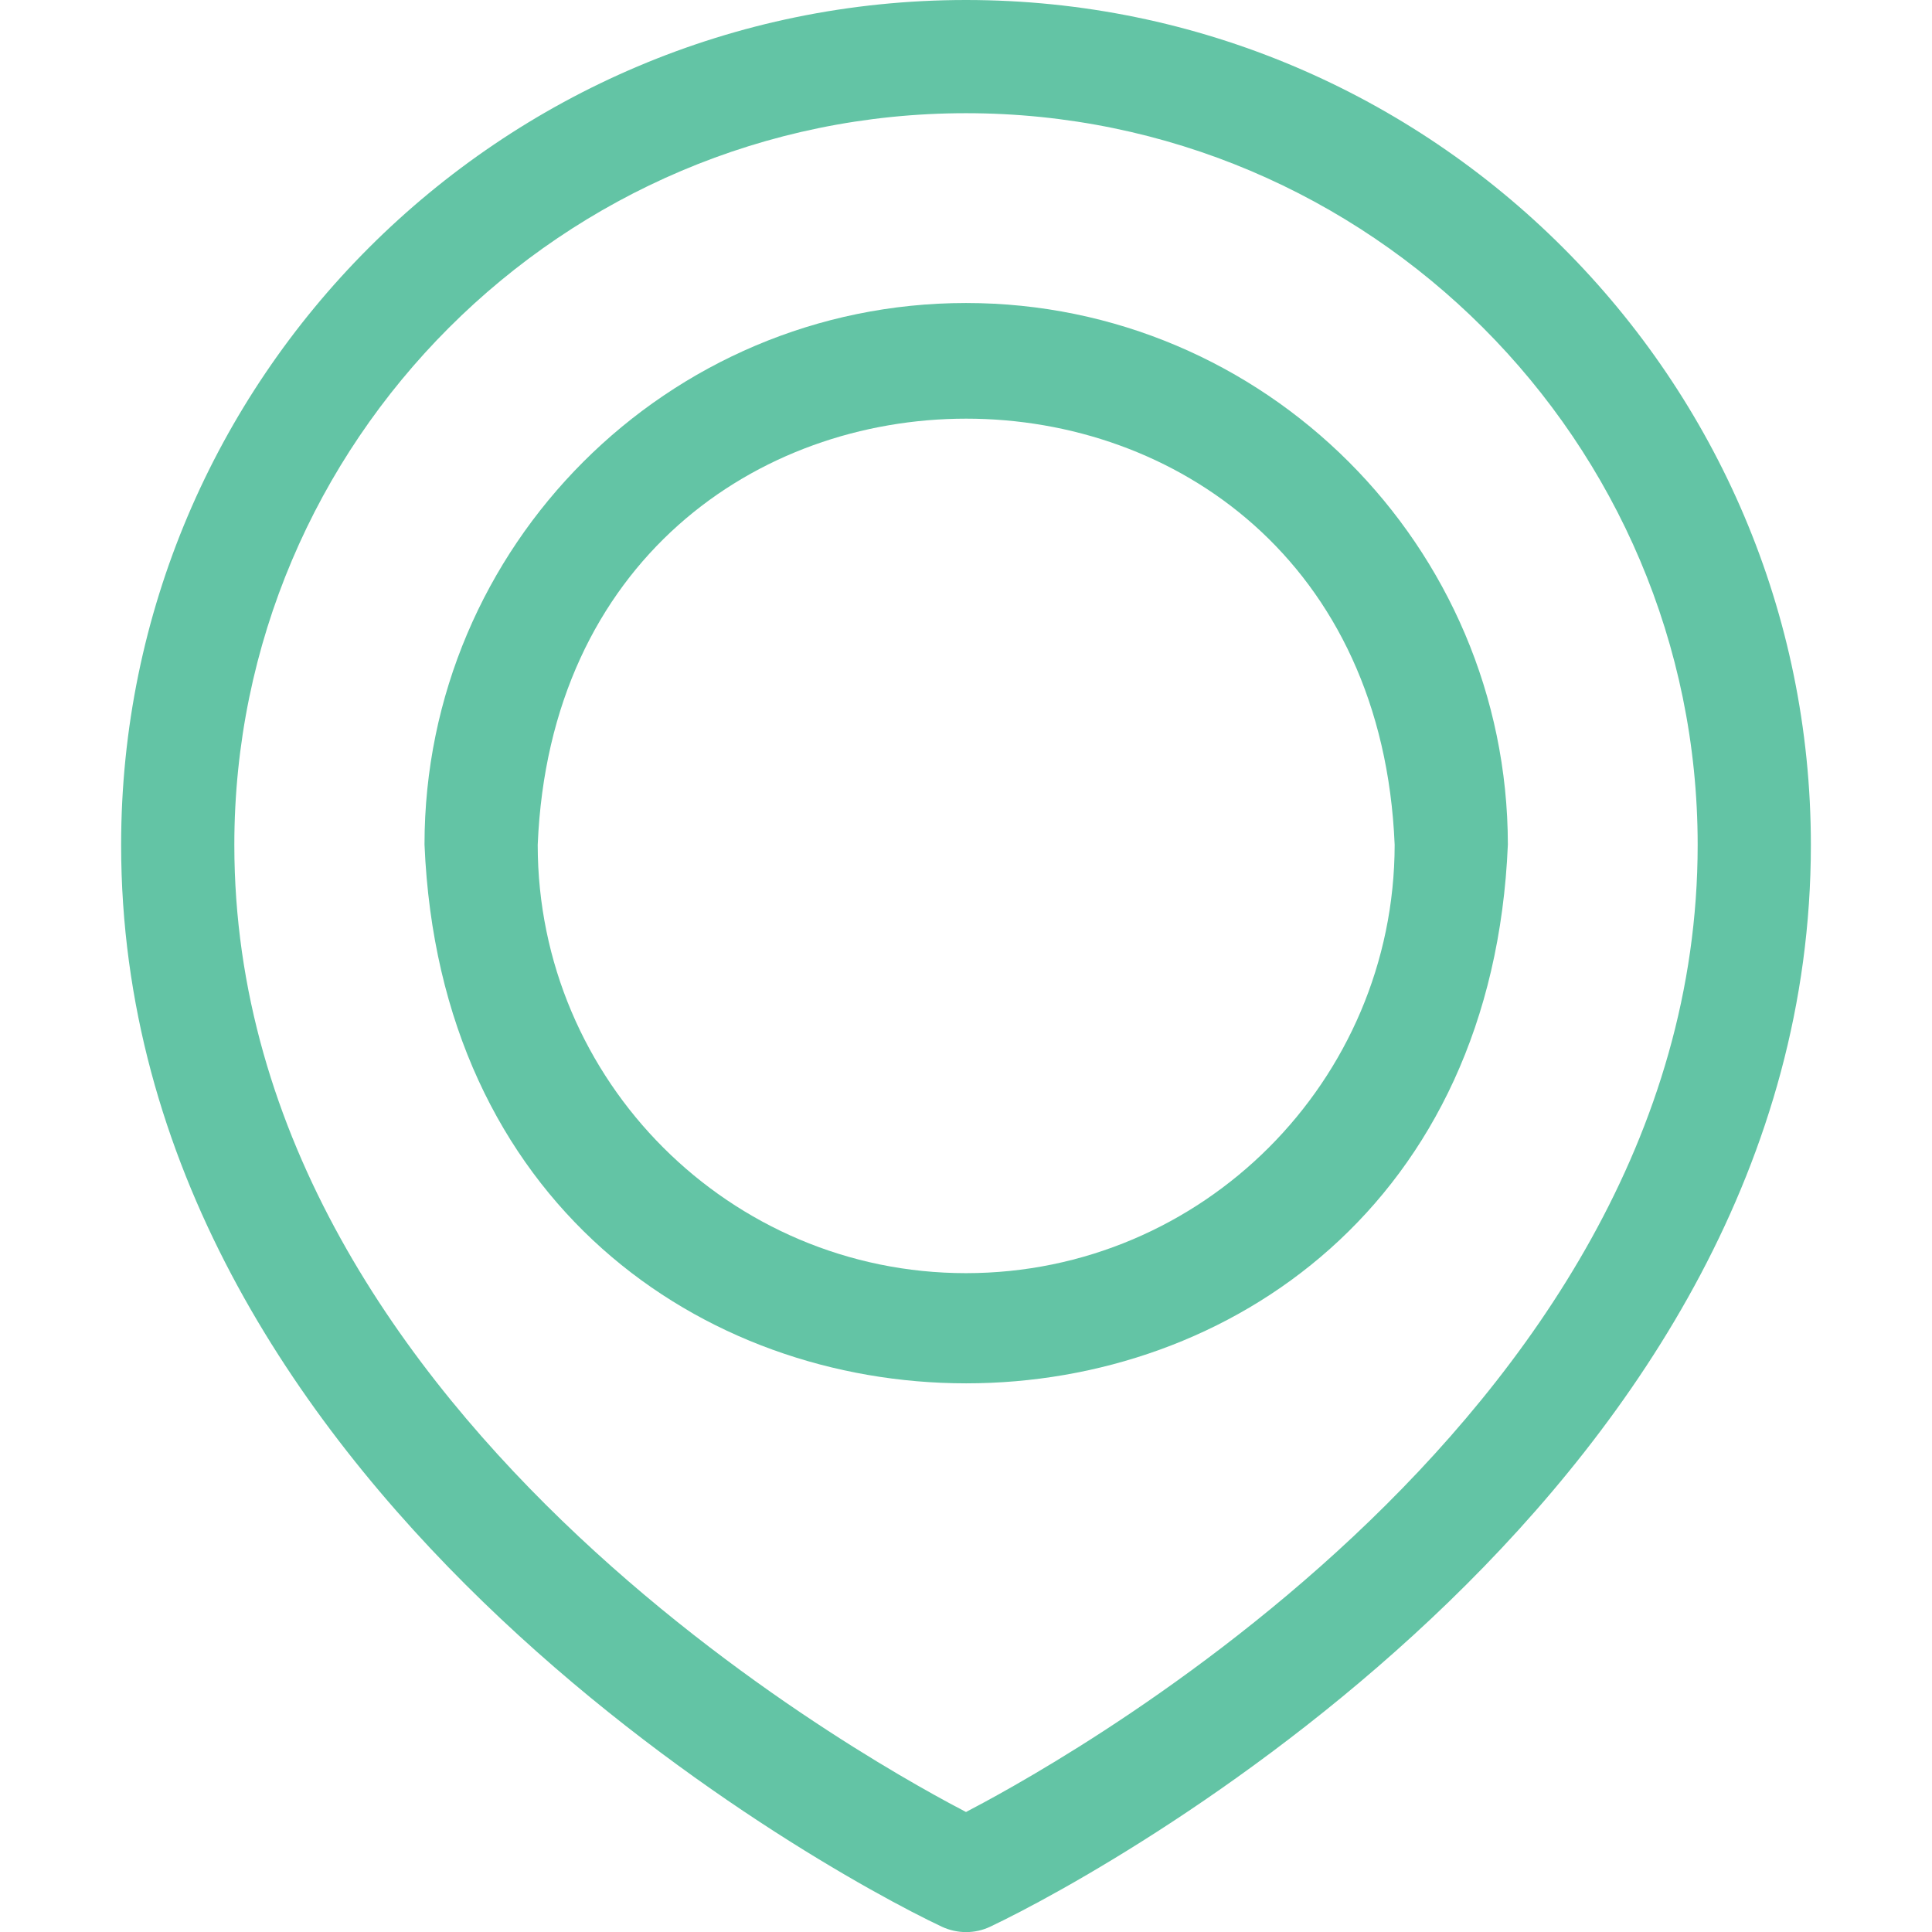<?xml version="1.0" encoding="utf-8"?>
<!-- Generator: Adobe Illustrator 24.0.2, SVG Export Plug-In . SVG Version: 6.00 Build 0)  -->
<svg version="1.1" id="Слой_1" xmlns:svgjs="http://svgjs.com/svgjs"
	 xmlns="http://www.w3.org/2000/svg" xmlns:xlink="http://www.w3.org/1999/xlink" x="0px" y="0px" viewBox="0 0 512 512"
	 style="enable-background:new 0 0 512 512;" xml:space="preserve">
<style type="text/css">
	.st0{fill:#63C4A5;}
</style>
<g>
	<g>
		<path class="st0" d="M256,80.3c-79.1,0-143.5,64.4-143.5,143.5c7.9,190.4,279.2,190.4,287.1,0C399.5,144.7,335.1,80.3,256,80.3z
			 M256,337.4c-62.6,0-113.5-50.9-113.5-113.5c6.2-150.6,220.9-150.6,227.1,0C369.5,286.5,318.6,337.4,256,337.4L256,337.4z"/>
		<path class="st0" d="M256,0C132.6,0,32.1,100.4,32.1,223.9c0,168.9,183.4,270.6,217.5,286.7c4.1,1.9,8.8,1.9,12.8,0
			c34-16.1,217.5-117.8,217.5-286.7C479.9,100.4,379.4,0,256,0z M256,480.2c-15.2-8-193.9-101.3-193.9-256.3
			C62.1,117,149.1,30,256,30s193.9,87,193.9,193.9C449.9,378.9,271.2,472.2,256,480.2z"/>
	</g>
</g>
</svg>
